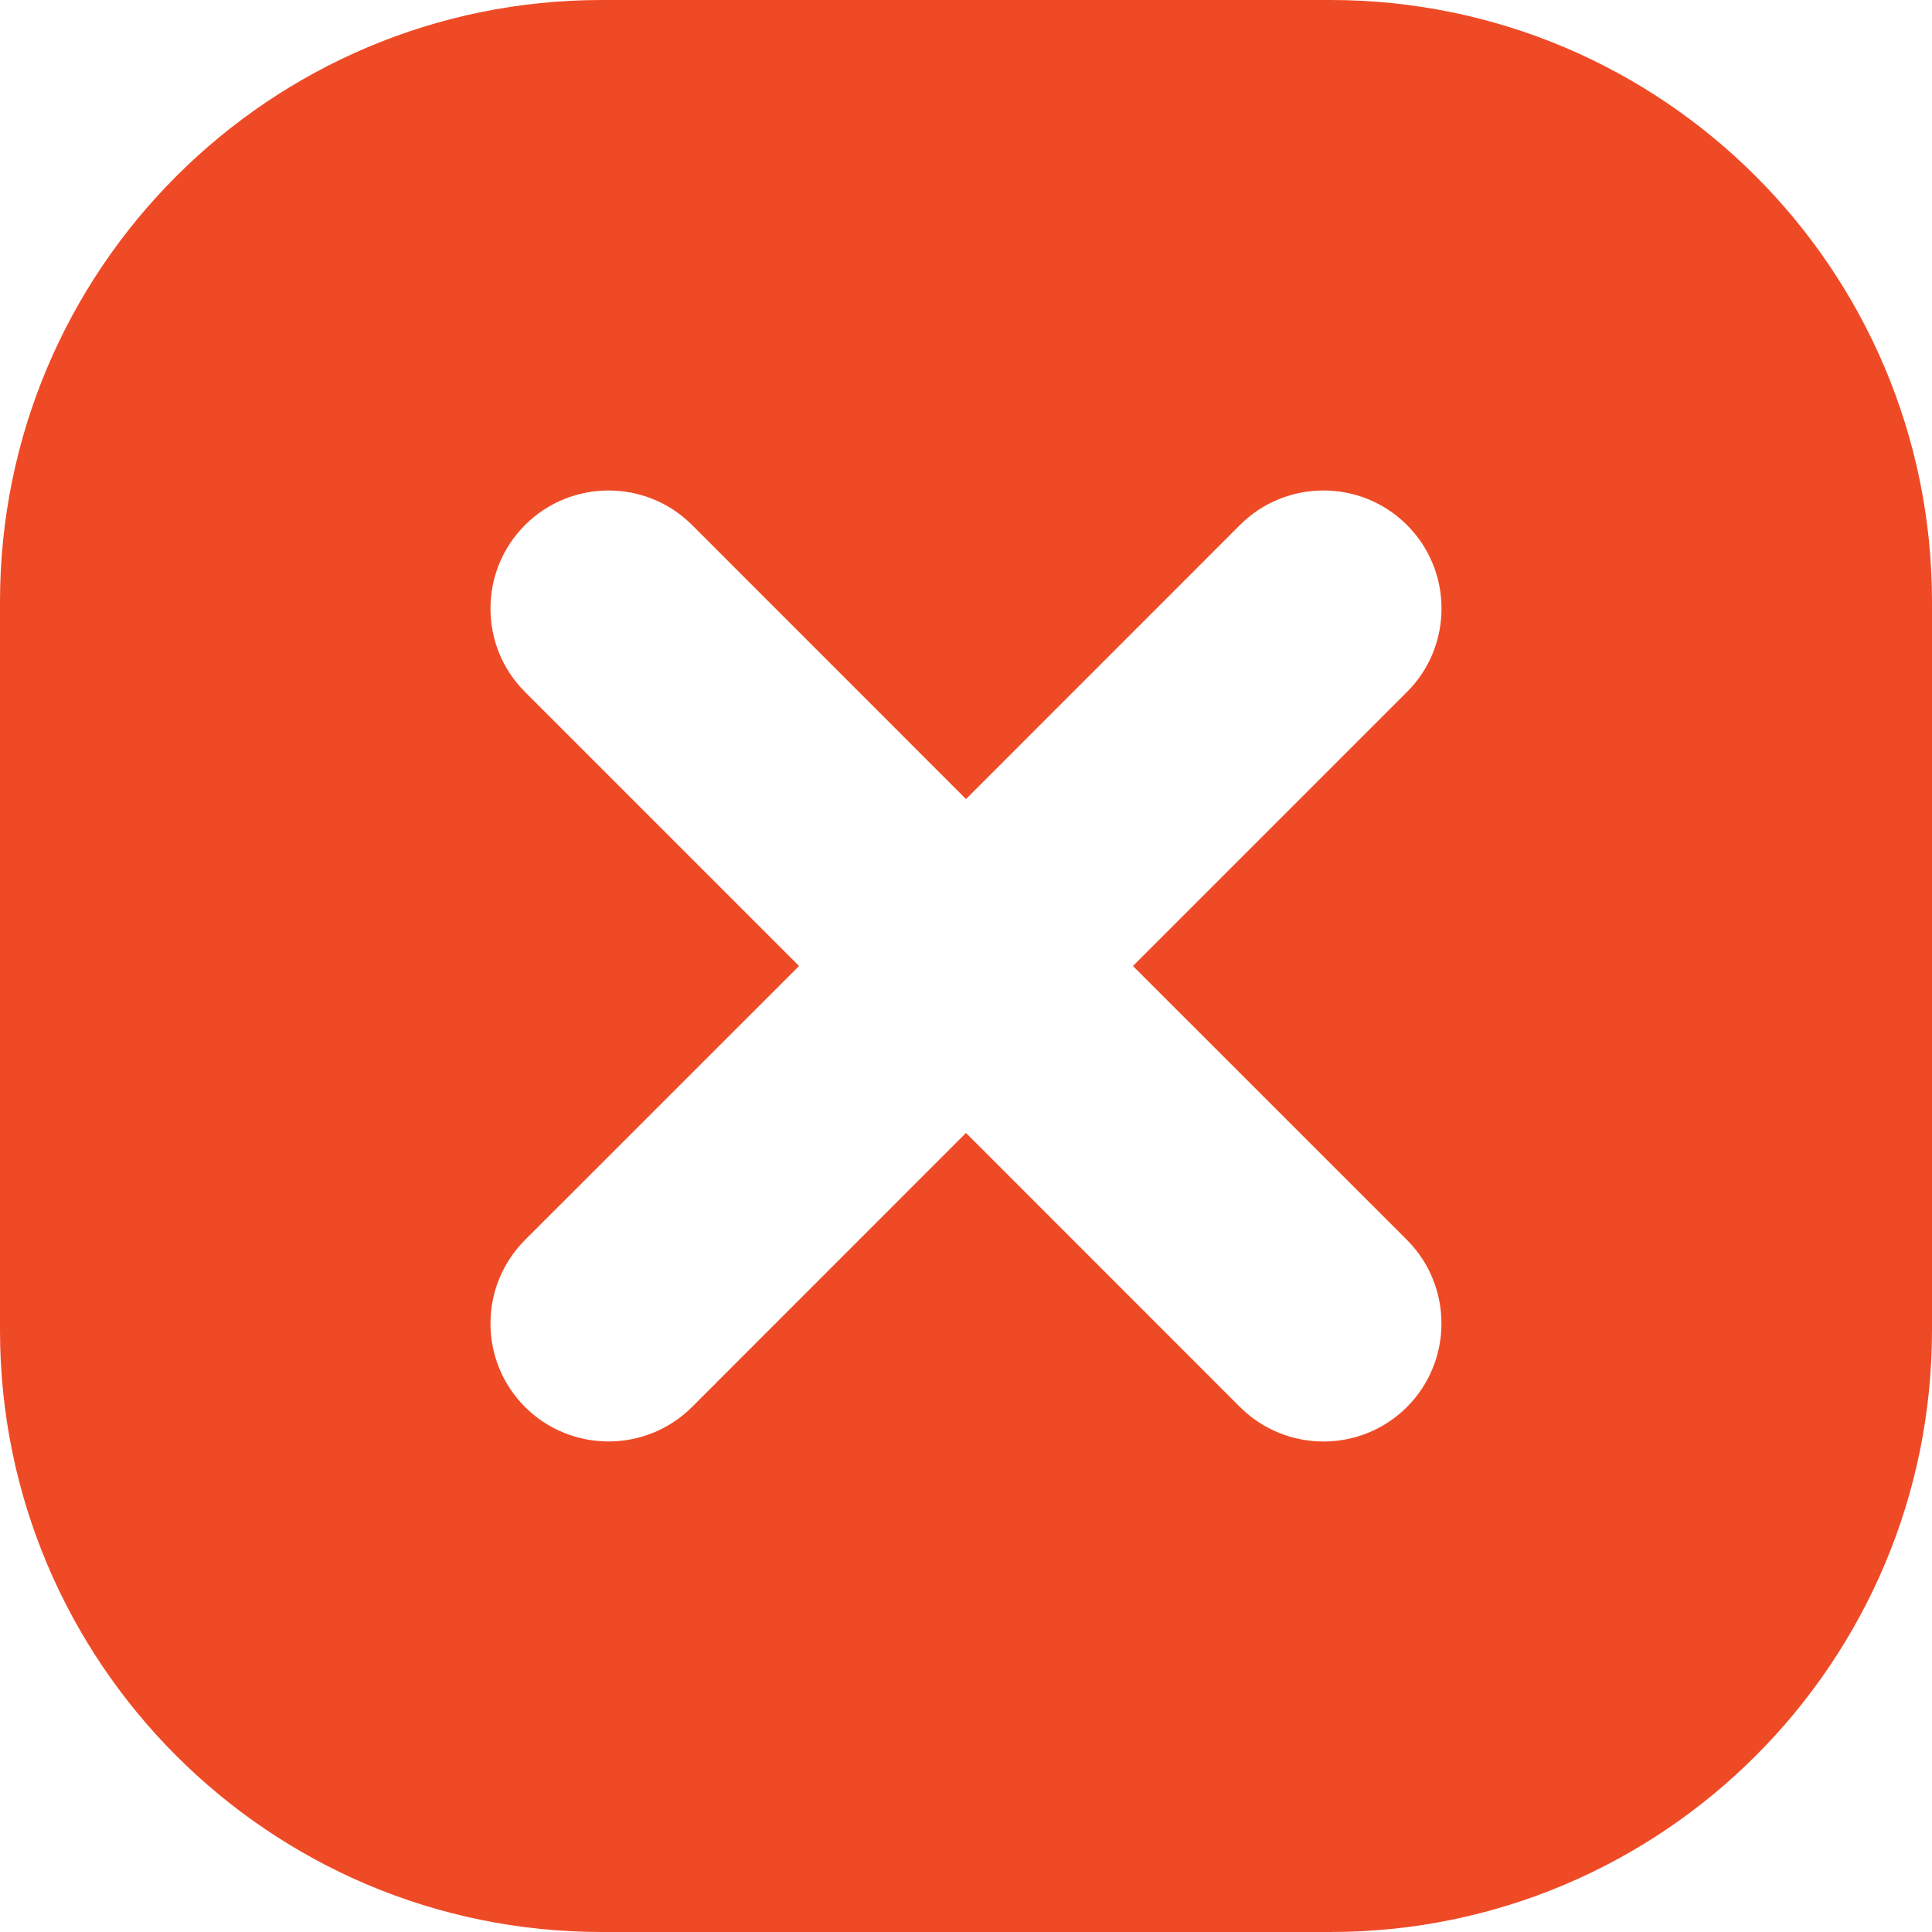 <svg width="24" height="24" viewBox="0 0 24 24" fill="none" xmlns="http://www.w3.org/2000/svg">
<path d="M16.525 0H7.475C3.347 0 0 3.347 0 7.475V16.525C0 20.653 3.347 24 7.475 24H16.525C20.653 24 24 20.653 24 16.525V7.475C24 3.347 20.653 0 16.525 0ZM17.478 15.403C18.049 15.975 18.049 16.906 17.478 17.478C17.192 17.764 16.816 17.907 16.441 17.907C16.065 17.907 15.69 17.764 15.403 17.478L12 14.074L8.597 17.478C8.025 18.049 7.094 18.049 6.522 17.478C6.246 17.201 6.093 16.833 6.093 16.441C6.093 16.049 6.246 15.68 6.522 15.403L9.926 12L6.522 8.596C6.246 8.32 6.093 7.952 6.093 7.559C6.093 7.167 6.246 6.799 6.522 6.522C7.094 5.95 8.025 5.95 8.597 6.522L12 9.926L15.403 6.522C15.975 5.95 16.906 5.95 17.478 6.522C17.754 6.799 17.907 7.167 17.907 7.559C17.907 7.951 17.754 8.32 17.478 8.596L14.074 12L17.478 15.403Z" fill="#EF4A26"/>
</svg>
